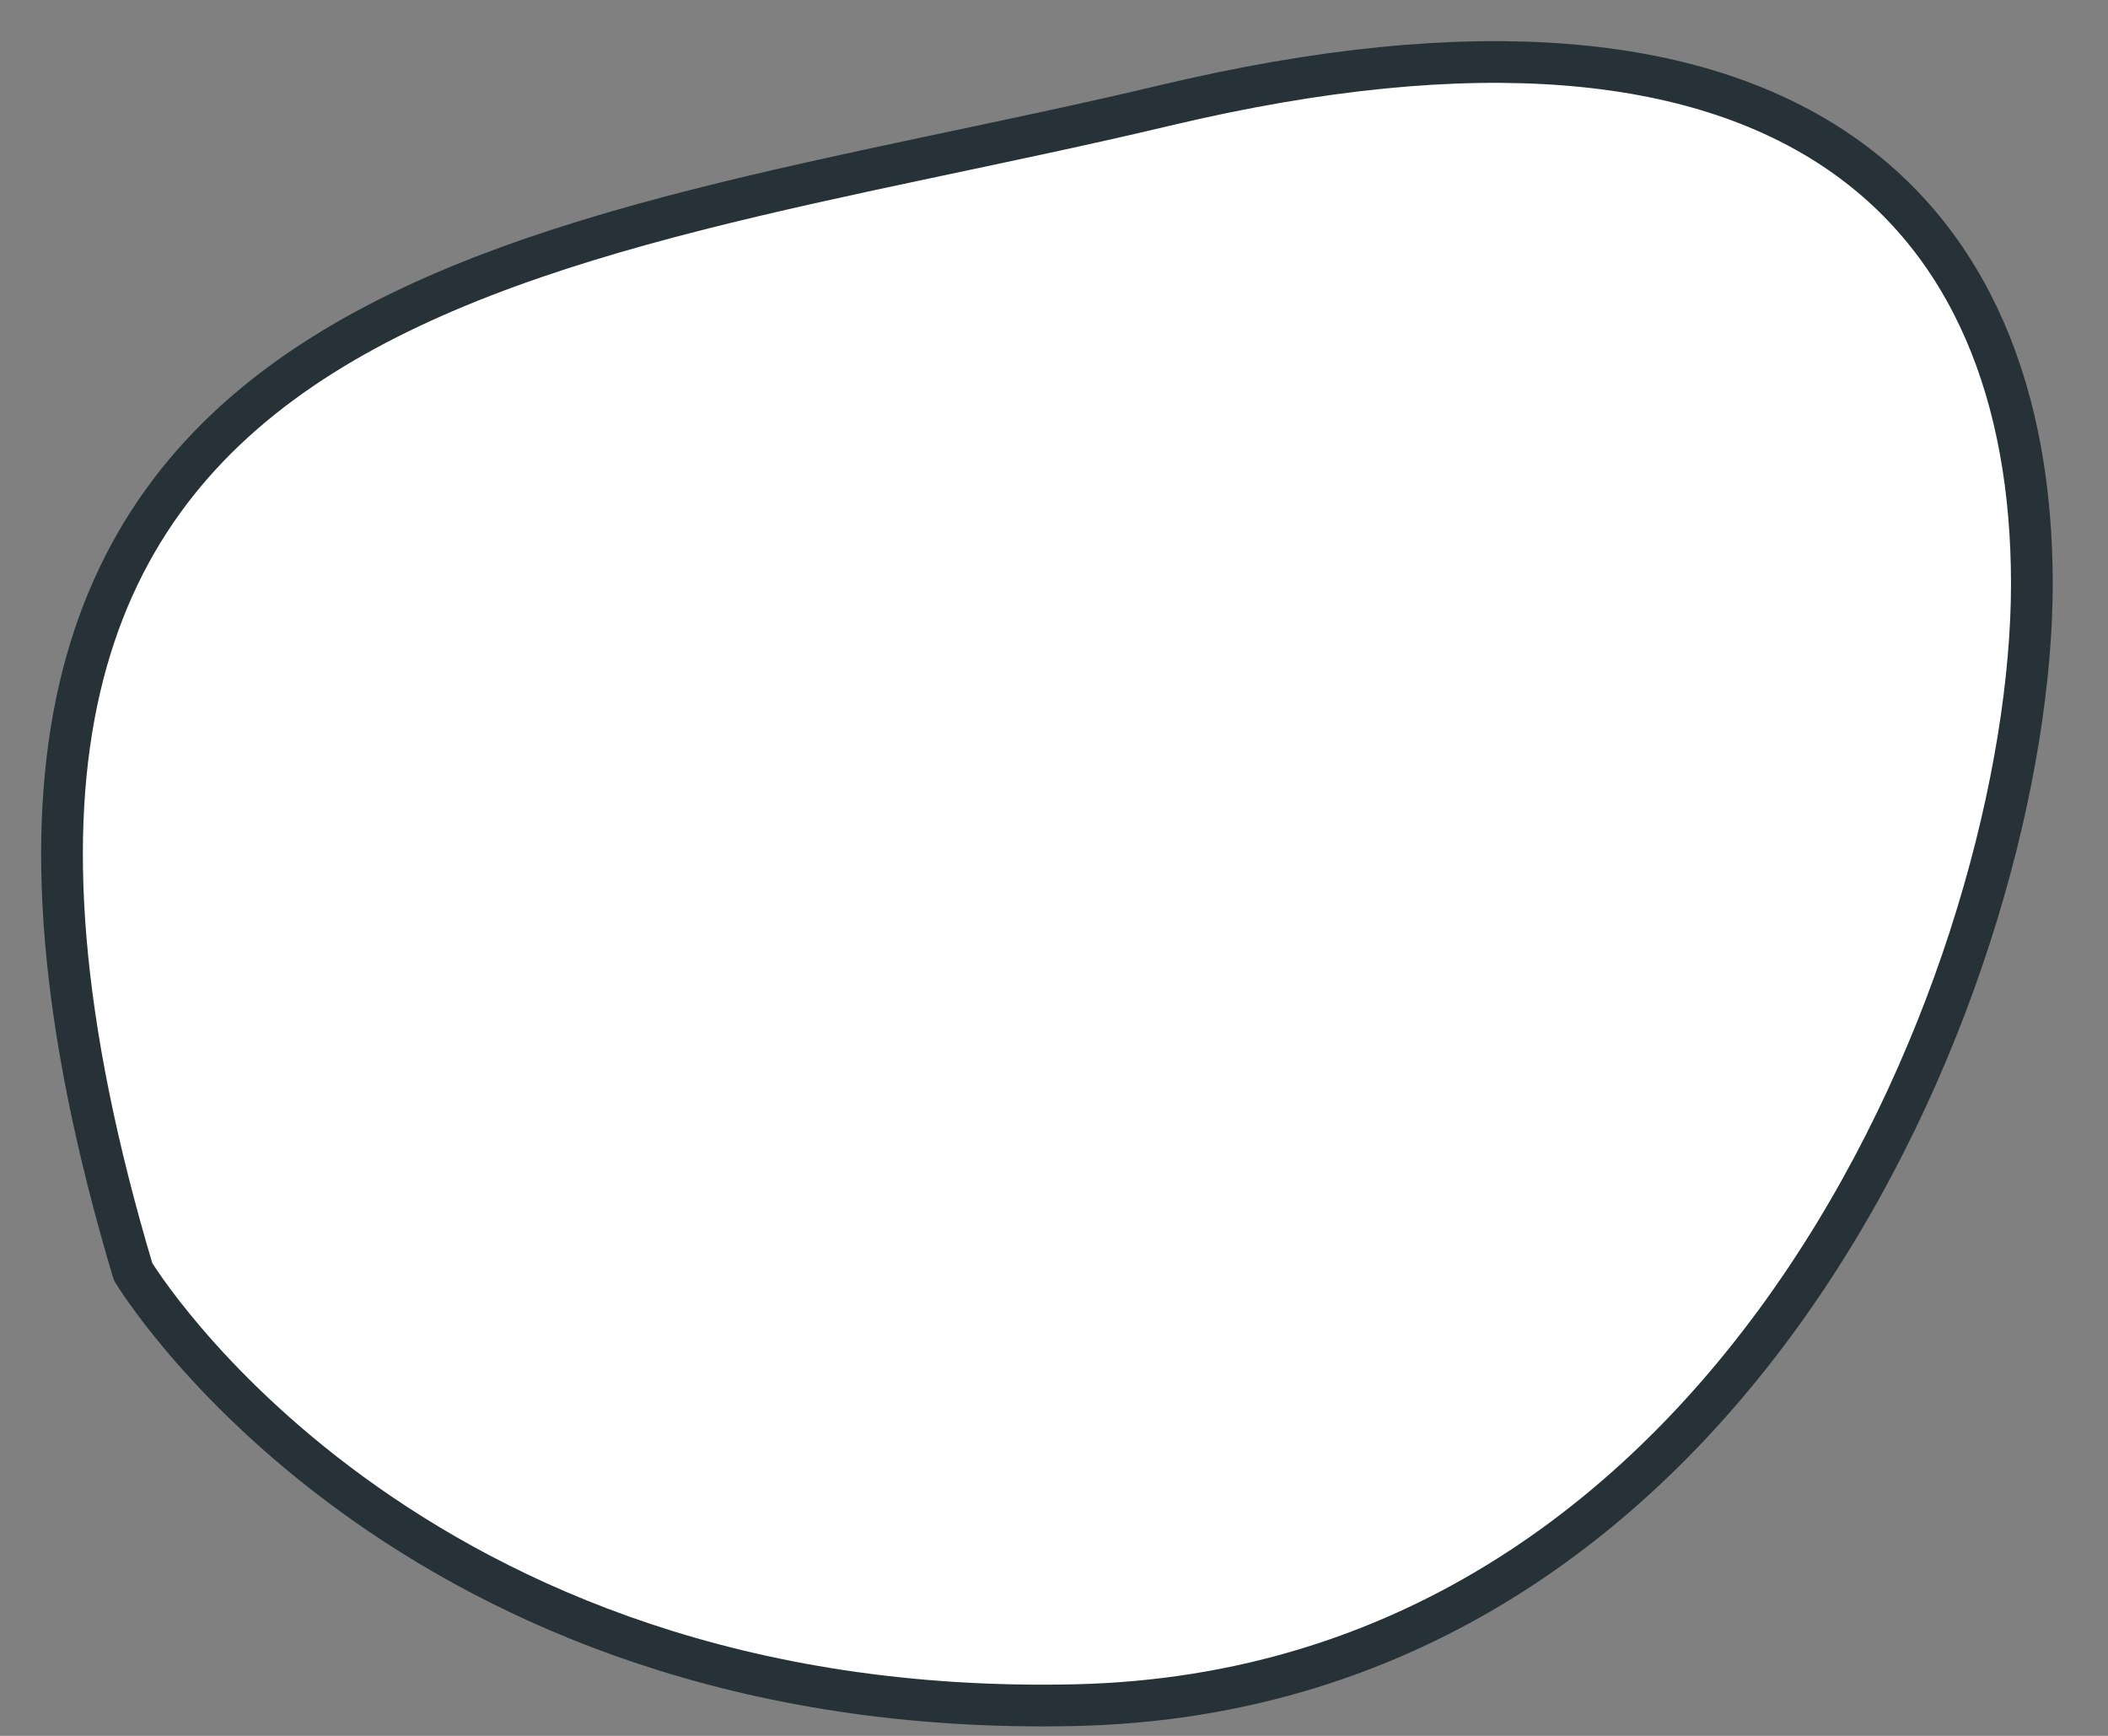 <?xml version="1.0" encoding="utf-8"?>
<svg xmlns="http://www.w3.org/2000/svg" fill="none" height="100%" overflow="visible" preserveAspectRatio="none" style="display: block;" viewBox="0 0 34 28" width="100%">
<rect x="0" y="0" width="34" height="28" fill="#808080" stroke="none"/>
<path d="M2.146 20.512C2.146 20.512 6.486 27.746 17.338 27.505C28.19 27.264 32.772 15.447 32.772 9.419C32.772 3.39 28.913 -0.709 18.785 1.702C8.656 4.114 -2.677 4.355 2.146 20.512Z" fill="white" id="Vector" stroke="#263238" stroke-linecap="round" stroke-linejoin="round" stroke-miterlimit="10" stroke-width="0.673"/>
</svg>